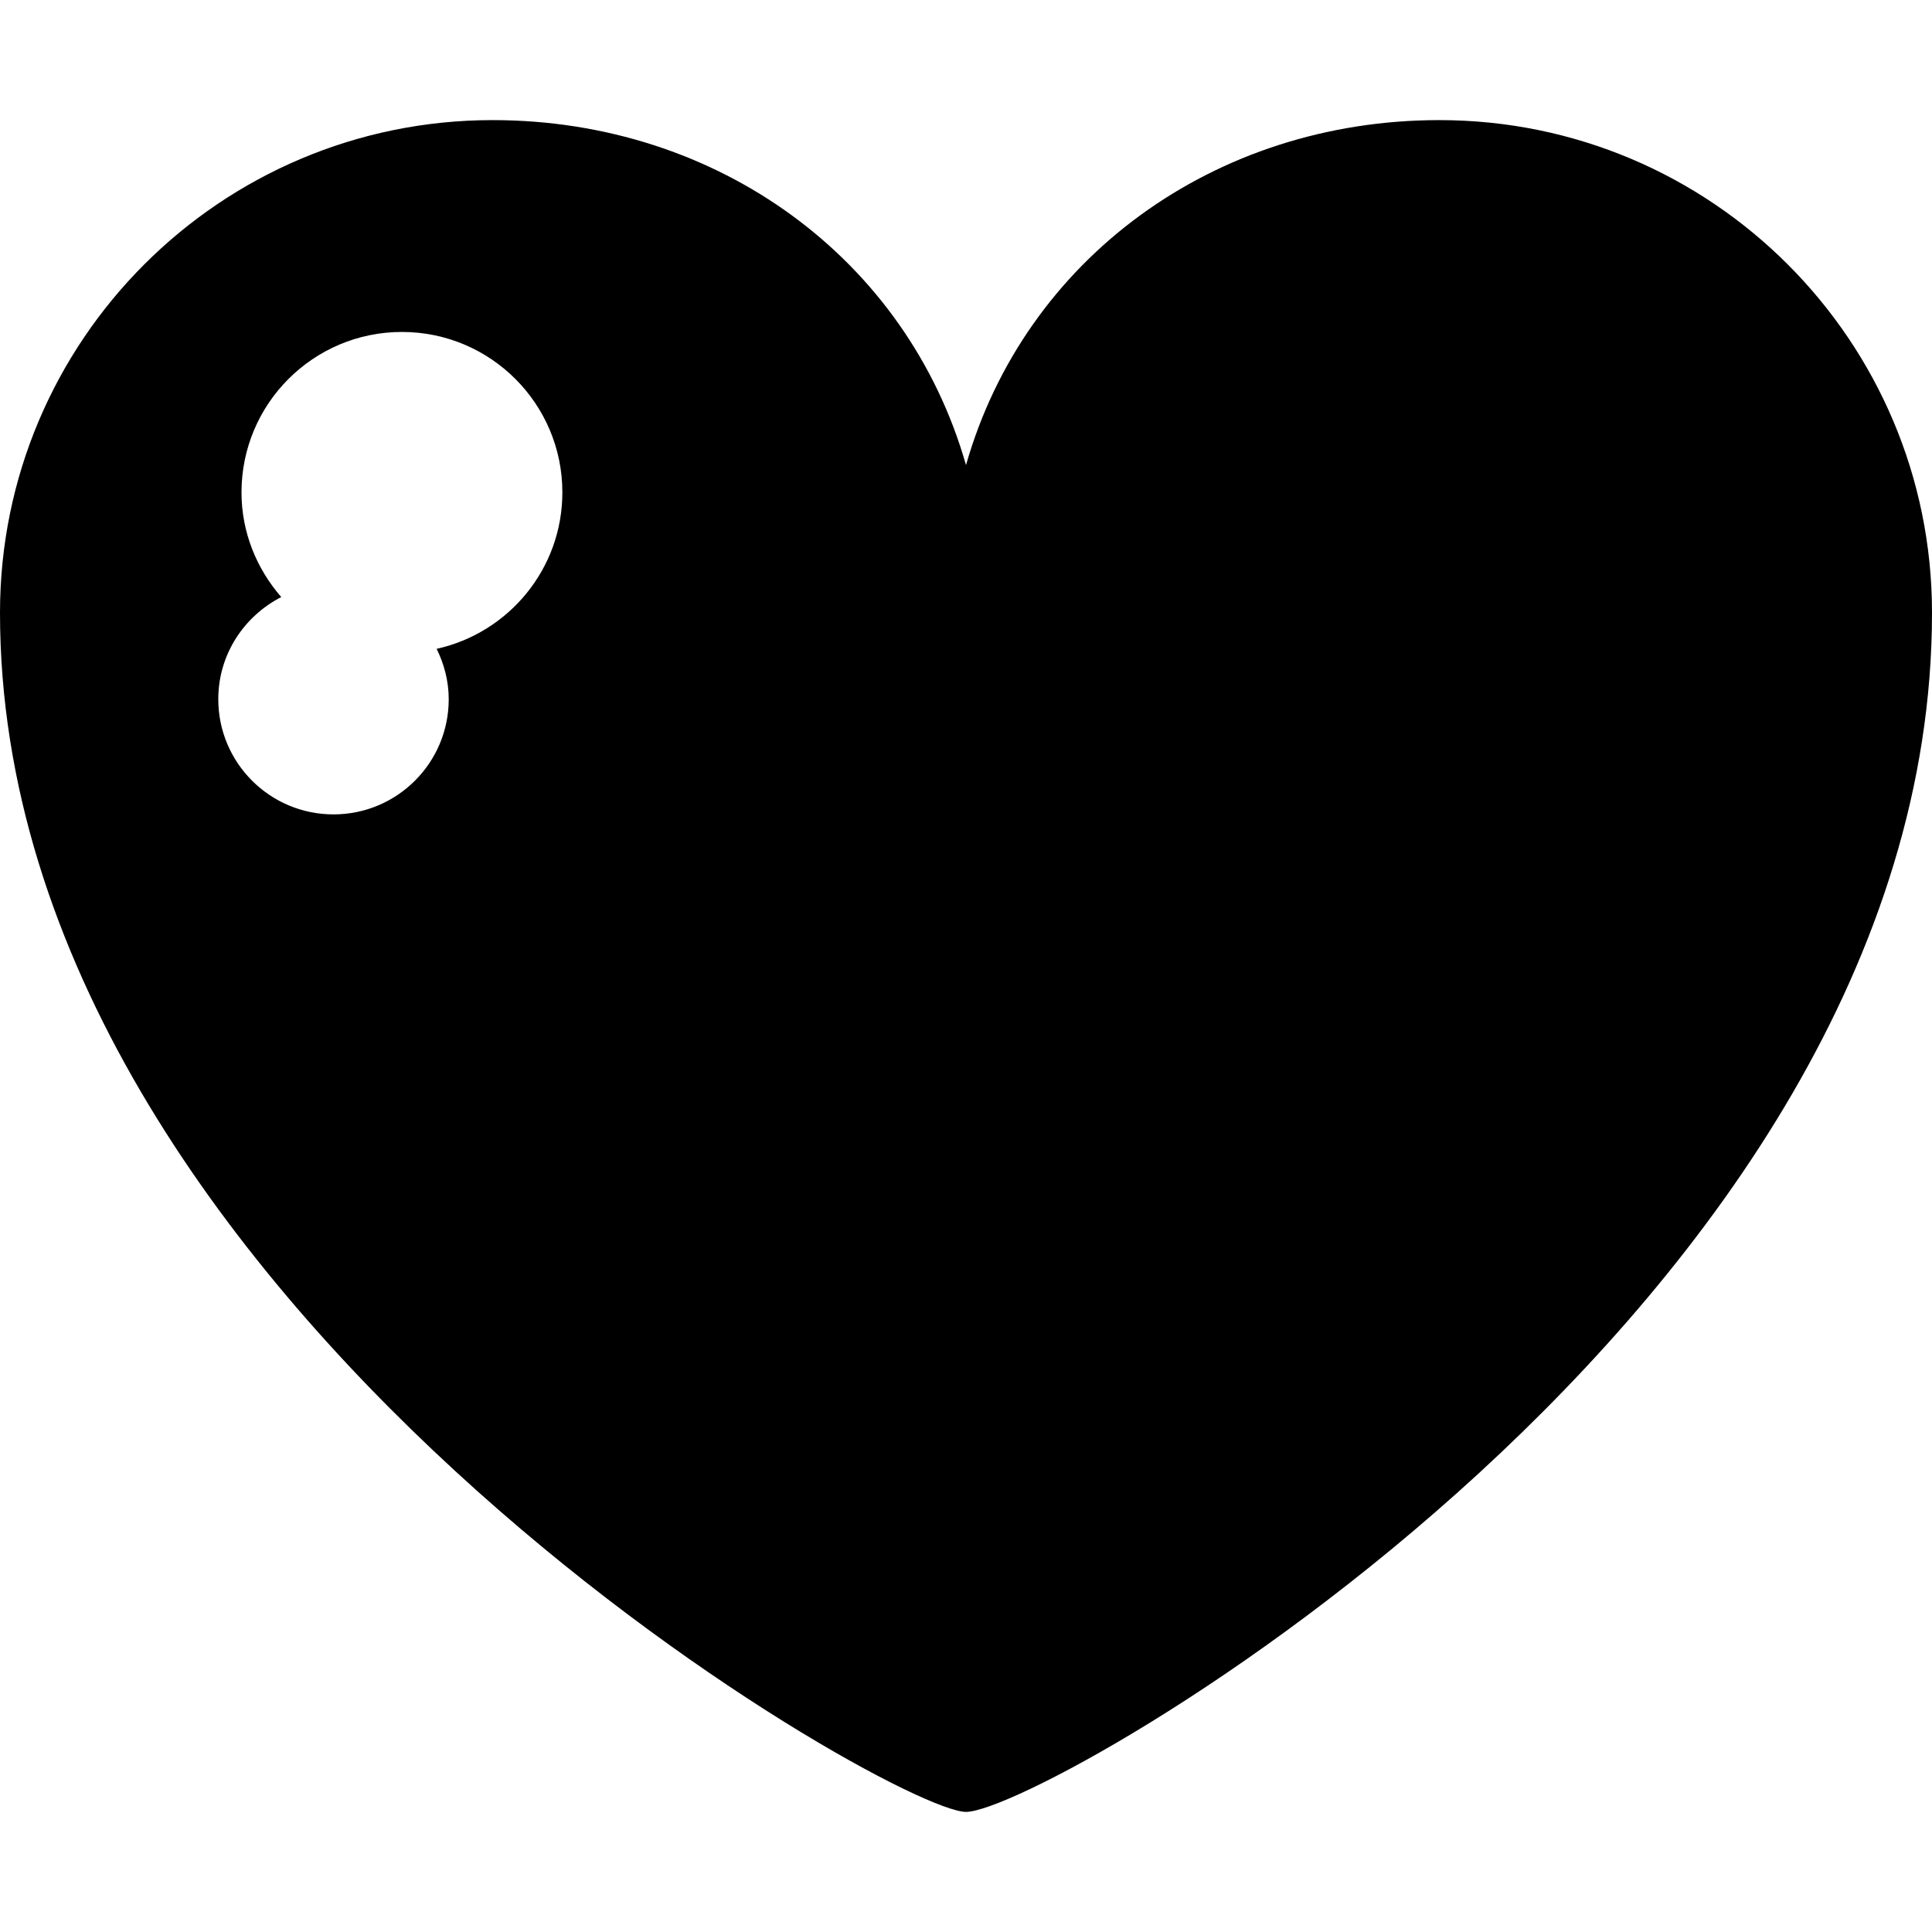 <?xml version="1.0" encoding="iso-8859-1"?>
<!-- Generator: Adobe Illustrator 18.0.0, SVG Export Plug-In . SVG Version: 6.00 Build 0)  -->
<!DOCTYPE svg PUBLIC "-//W3C//DTD SVG 1.1//EN" "http://www.w3.org/Graphics/SVG/1.1/DTD/svg11.dtd">
<svg version="1.1" id="Capa_1" xmlns="http://www.w3.org/2000/svg" xmlns:xlink="http://www.w3.org/1999/xlink" x="0px" y="0px"
	 viewBox="0 0 473.193 473.193" style="enable-background:new 0 0 473.193 473.193;" xml:space="preserve">
<g>
	<path d="M352.538,29.417c-55.145,0-101.539,33.972-115.941,84.496C222.194,63.389,175.8,29.417,120.654,29.417
		C54.019,29.417,0,83.436,0,150.072c0,168.914,218.359,293.705,236.597,293.705c19.423,0,236.597-123.22,236.597-293.705
		C473.193,83.436,419.174,29.417,352.538,29.417z M106.946,158.914c1.833,3.735,2.957,7.895,2.957,12.338
		c0,15.581-12.631,28.212-28.219,28.212c-15.59,0-28.221-12.631-28.221-28.212c0-10.951,6.302-20.339,15.42-25.015
		c-5.977-6.893-9.734-15.789-9.734-25.639c0-21.704,17.59-39.294,39.293-39.294c21.705,0,39.295,17.59,39.295,39.294
		C137.737,139.374,124.552,155.016,106.946,158.914z"/>
</g>
<g>
</g>
<g>
</g>
<g>
</g>
<g>
</g>
<g>
</g>
<g>
</g>
<g>
</g>
<g>
</g>
<g>
</g>
<g>
</g>
<g>
</g>
<g>
</g>
<g>
</g>
<g>
</g>
<g>
</g>
</svg>
